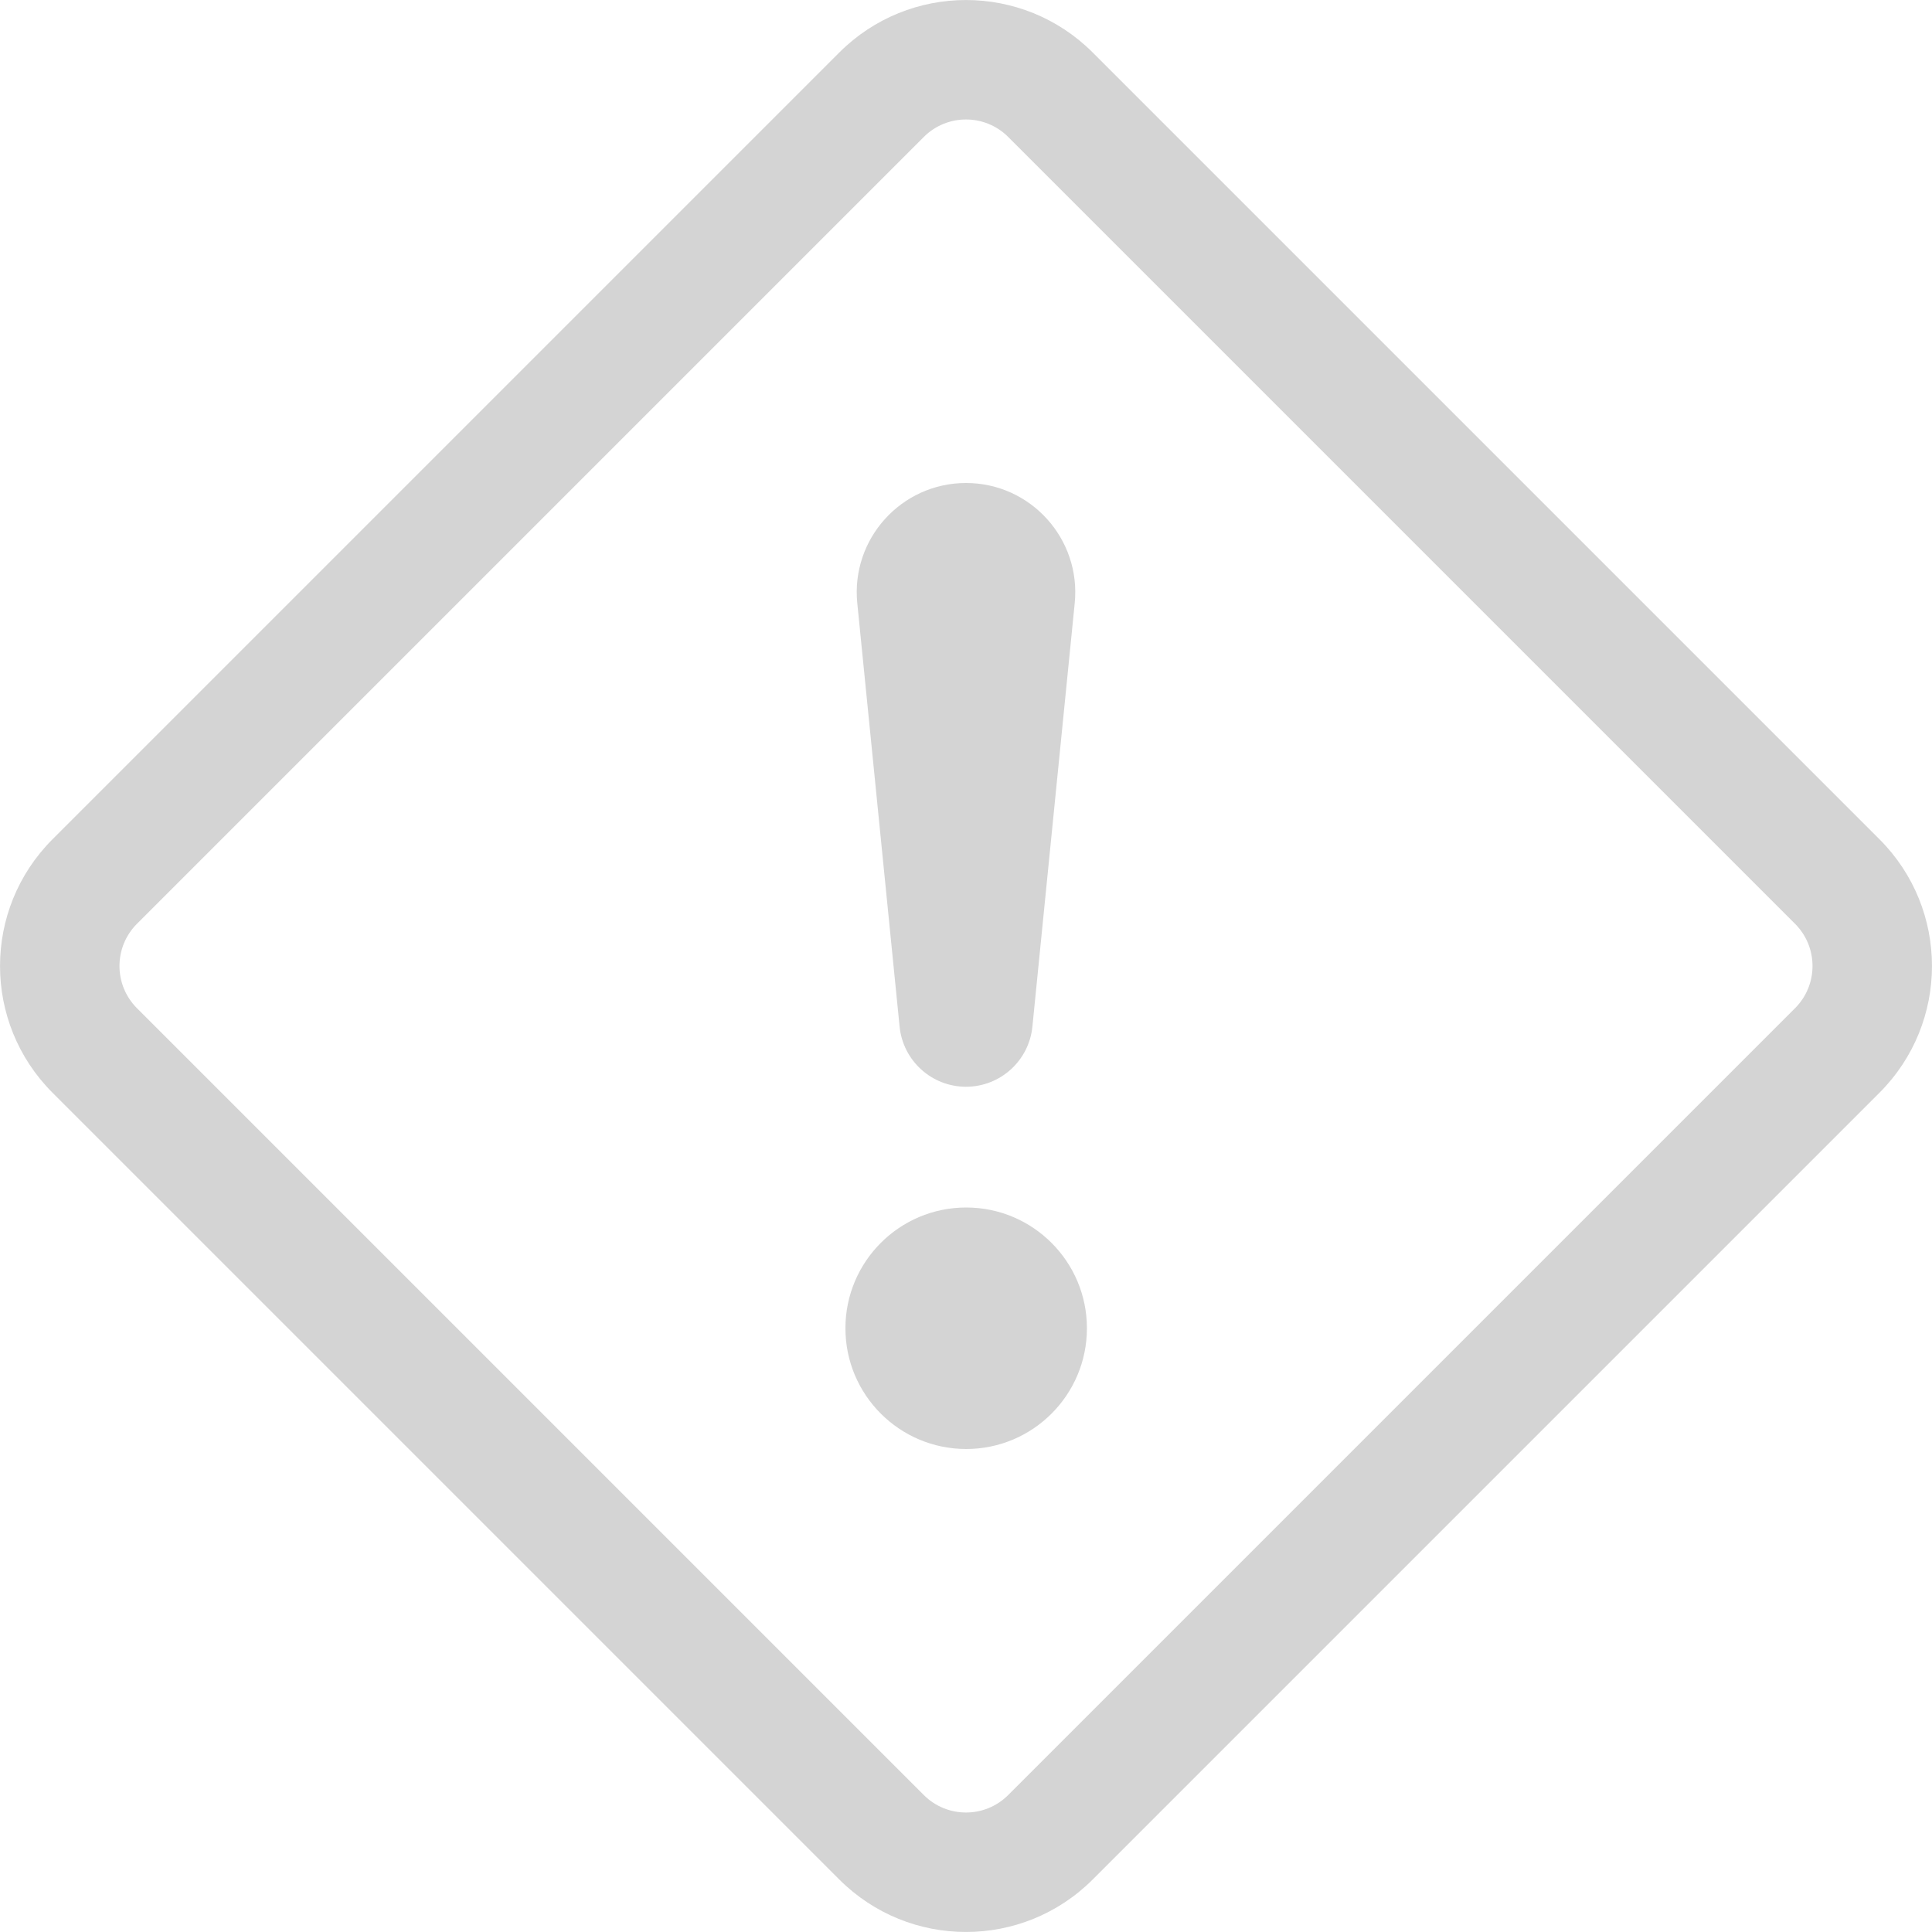 <svg width="22" height="22" viewBox="0 0 22 22" fill="none" xmlns="http://www.w3.org/2000/svg">
<path d="M9.557 0.598C10.354 -0.199 11.646 -0.199 12.443 0.598L21.402 9.557C22.199 10.354 22.199 11.646 21.402 12.443L12.443 21.402C11.646 22.199 10.354 22.199 9.557 21.402L0.598 12.443C-0.199 11.646 -0.199 10.354 0.598 9.557L9.557 0.598ZM11.481 1.56C11.215 1.294 10.785 1.294 10.519 1.56L1.56 10.519C1.294 10.785 1.294 11.215 1.56 11.481L10.519 20.44C10.785 20.706 11.215 20.706 11.481 20.44L20.44 11.481C20.706 11.215 20.706 10.785 20.44 10.519L11.481 1.56Z" fill="#D4D4D4"/>
<path d="M9.627 15.125C9.627 14.366 10.243 13.75 11.002 13.75C11.761 13.75 12.377 14.366 12.377 15.125C12.377 15.884 11.761 16.5 11.002 16.5C10.243 16.5 9.627 15.884 9.627 15.125Z" fill="#D4D4D4"/>
<path d="M9.762 6.868C9.689 6.136 10.264 5.5 11 5.5C11.736 5.5 12.311 6.136 12.238 6.868L11.756 11.691C11.717 12.079 11.39 12.375 11 12.375C10.61 12.375 10.283 12.079 10.244 11.691L9.762 6.868Z" fill="#D4D4D4"/>
</svg>
